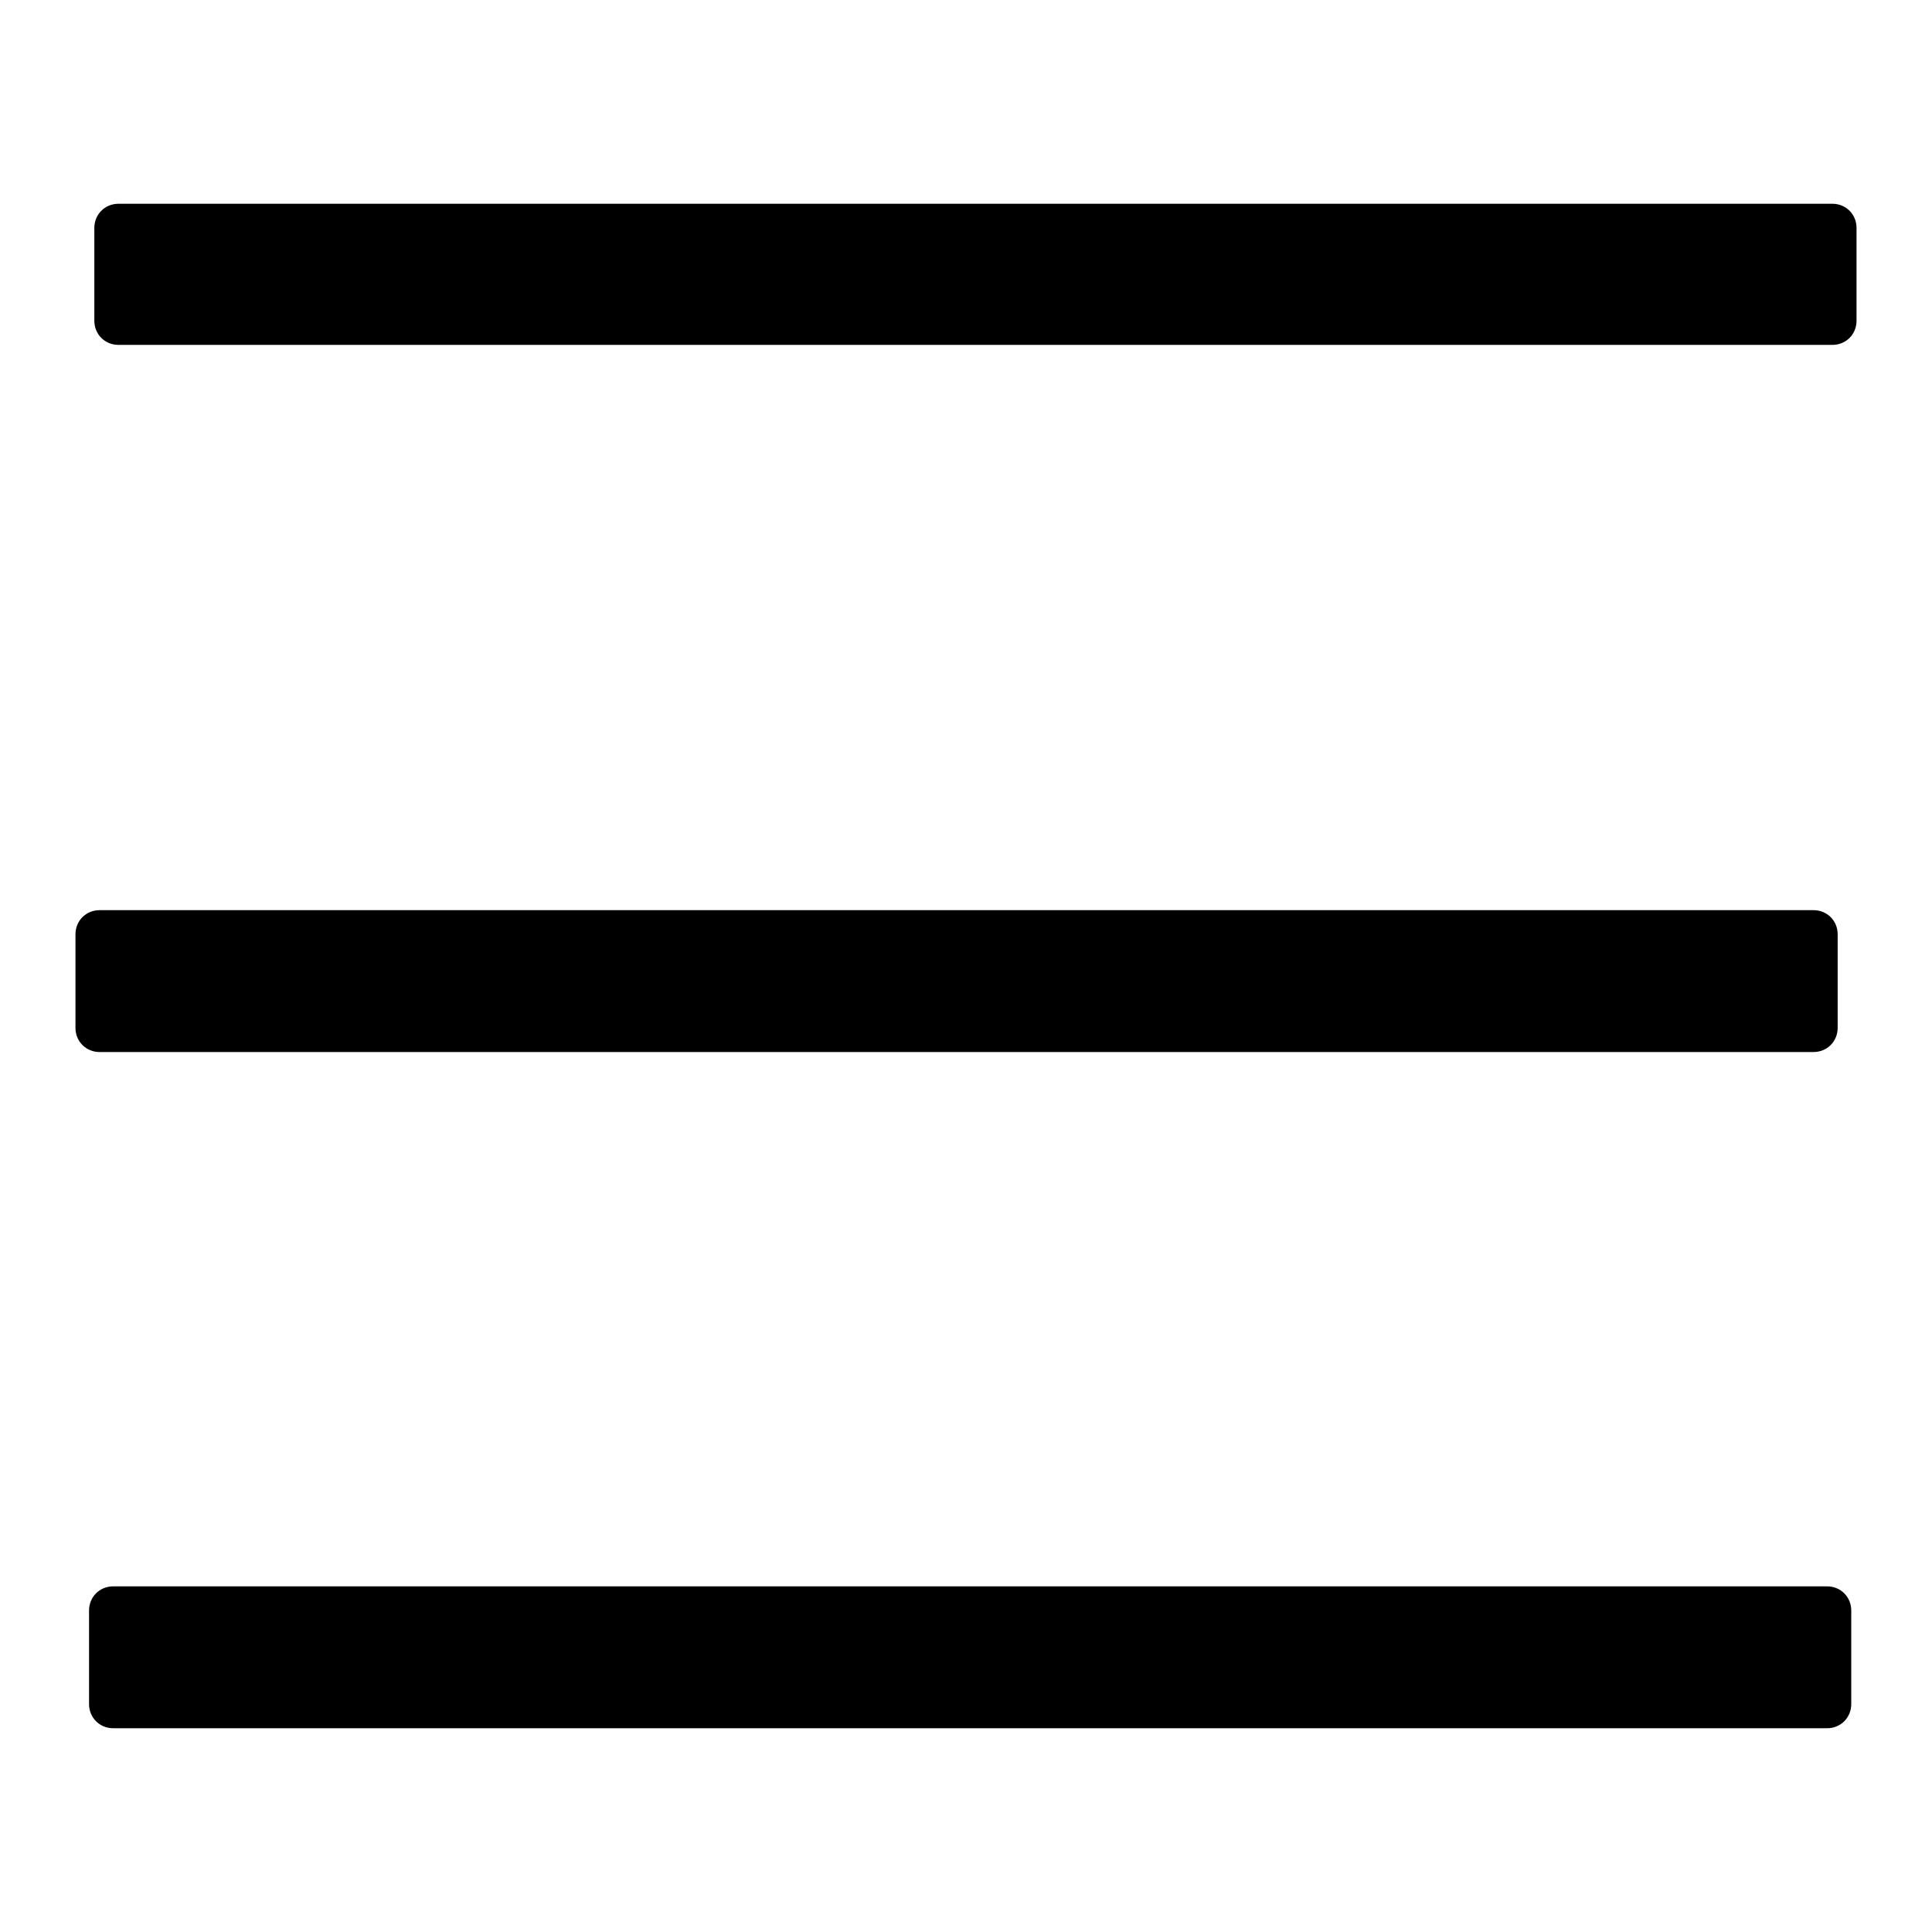 <?xml version="1.0" encoding="utf-8"?>
<!-- Svg Vector Icons : http://www.onlinewebfonts.com/icon -->
<!DOCTYPE svg PUBLIC "-//W3C//DTD SVG 1.1//EN" "http://www.w3.org/Graphics/SVG/1.1/DTD/svg11.dtd">
<svg version="1.1" xmlns="http://www.w3.org/2000/svg" xmlns:xlink="http://www.w3.org/1999/xlink" x="0px" y="0px" viewBox="0 0 256 256" enable-background="new 0 0 256 256" xml:space="preserve">
<g><g><path fill="#000000" d="M246,42.5c0,1.8-1.4,3.2-3.2,3.2H15.7c-1.8,0-3.2-1.4-3.2-3.2V30.2c0-1.8,1.4-3.2,3.2-3.2h227.1c1.8,0,3.2,1.4,3.2,3.2V42.5L246,42.5z"/><path fill="#000000" d="M243.5,136.2c0,1.8-1.4,3.2-3.2,3.2H13.2c-1.8,0-3.2-1.4-3.2-3.2v-12.4c0-1.8,1.4-3.2,3.2-3.2h227.1c1.8,0,3.2,1.4,3.2,3.2V136.2L243.5,136.2z"/><path fill="#000000" d="M245.3,225.8c0,1.8-1.4,3.2-3.2,3.2H15c-1.8,0-3.2-1.4-3.2-3.2v-12.4c0-1.8,1.4-3.2,3.2-3.2h227.1c1.8,0,3.2,1.4,3.2,3.2V225.8z"/></g></g>
</svg>